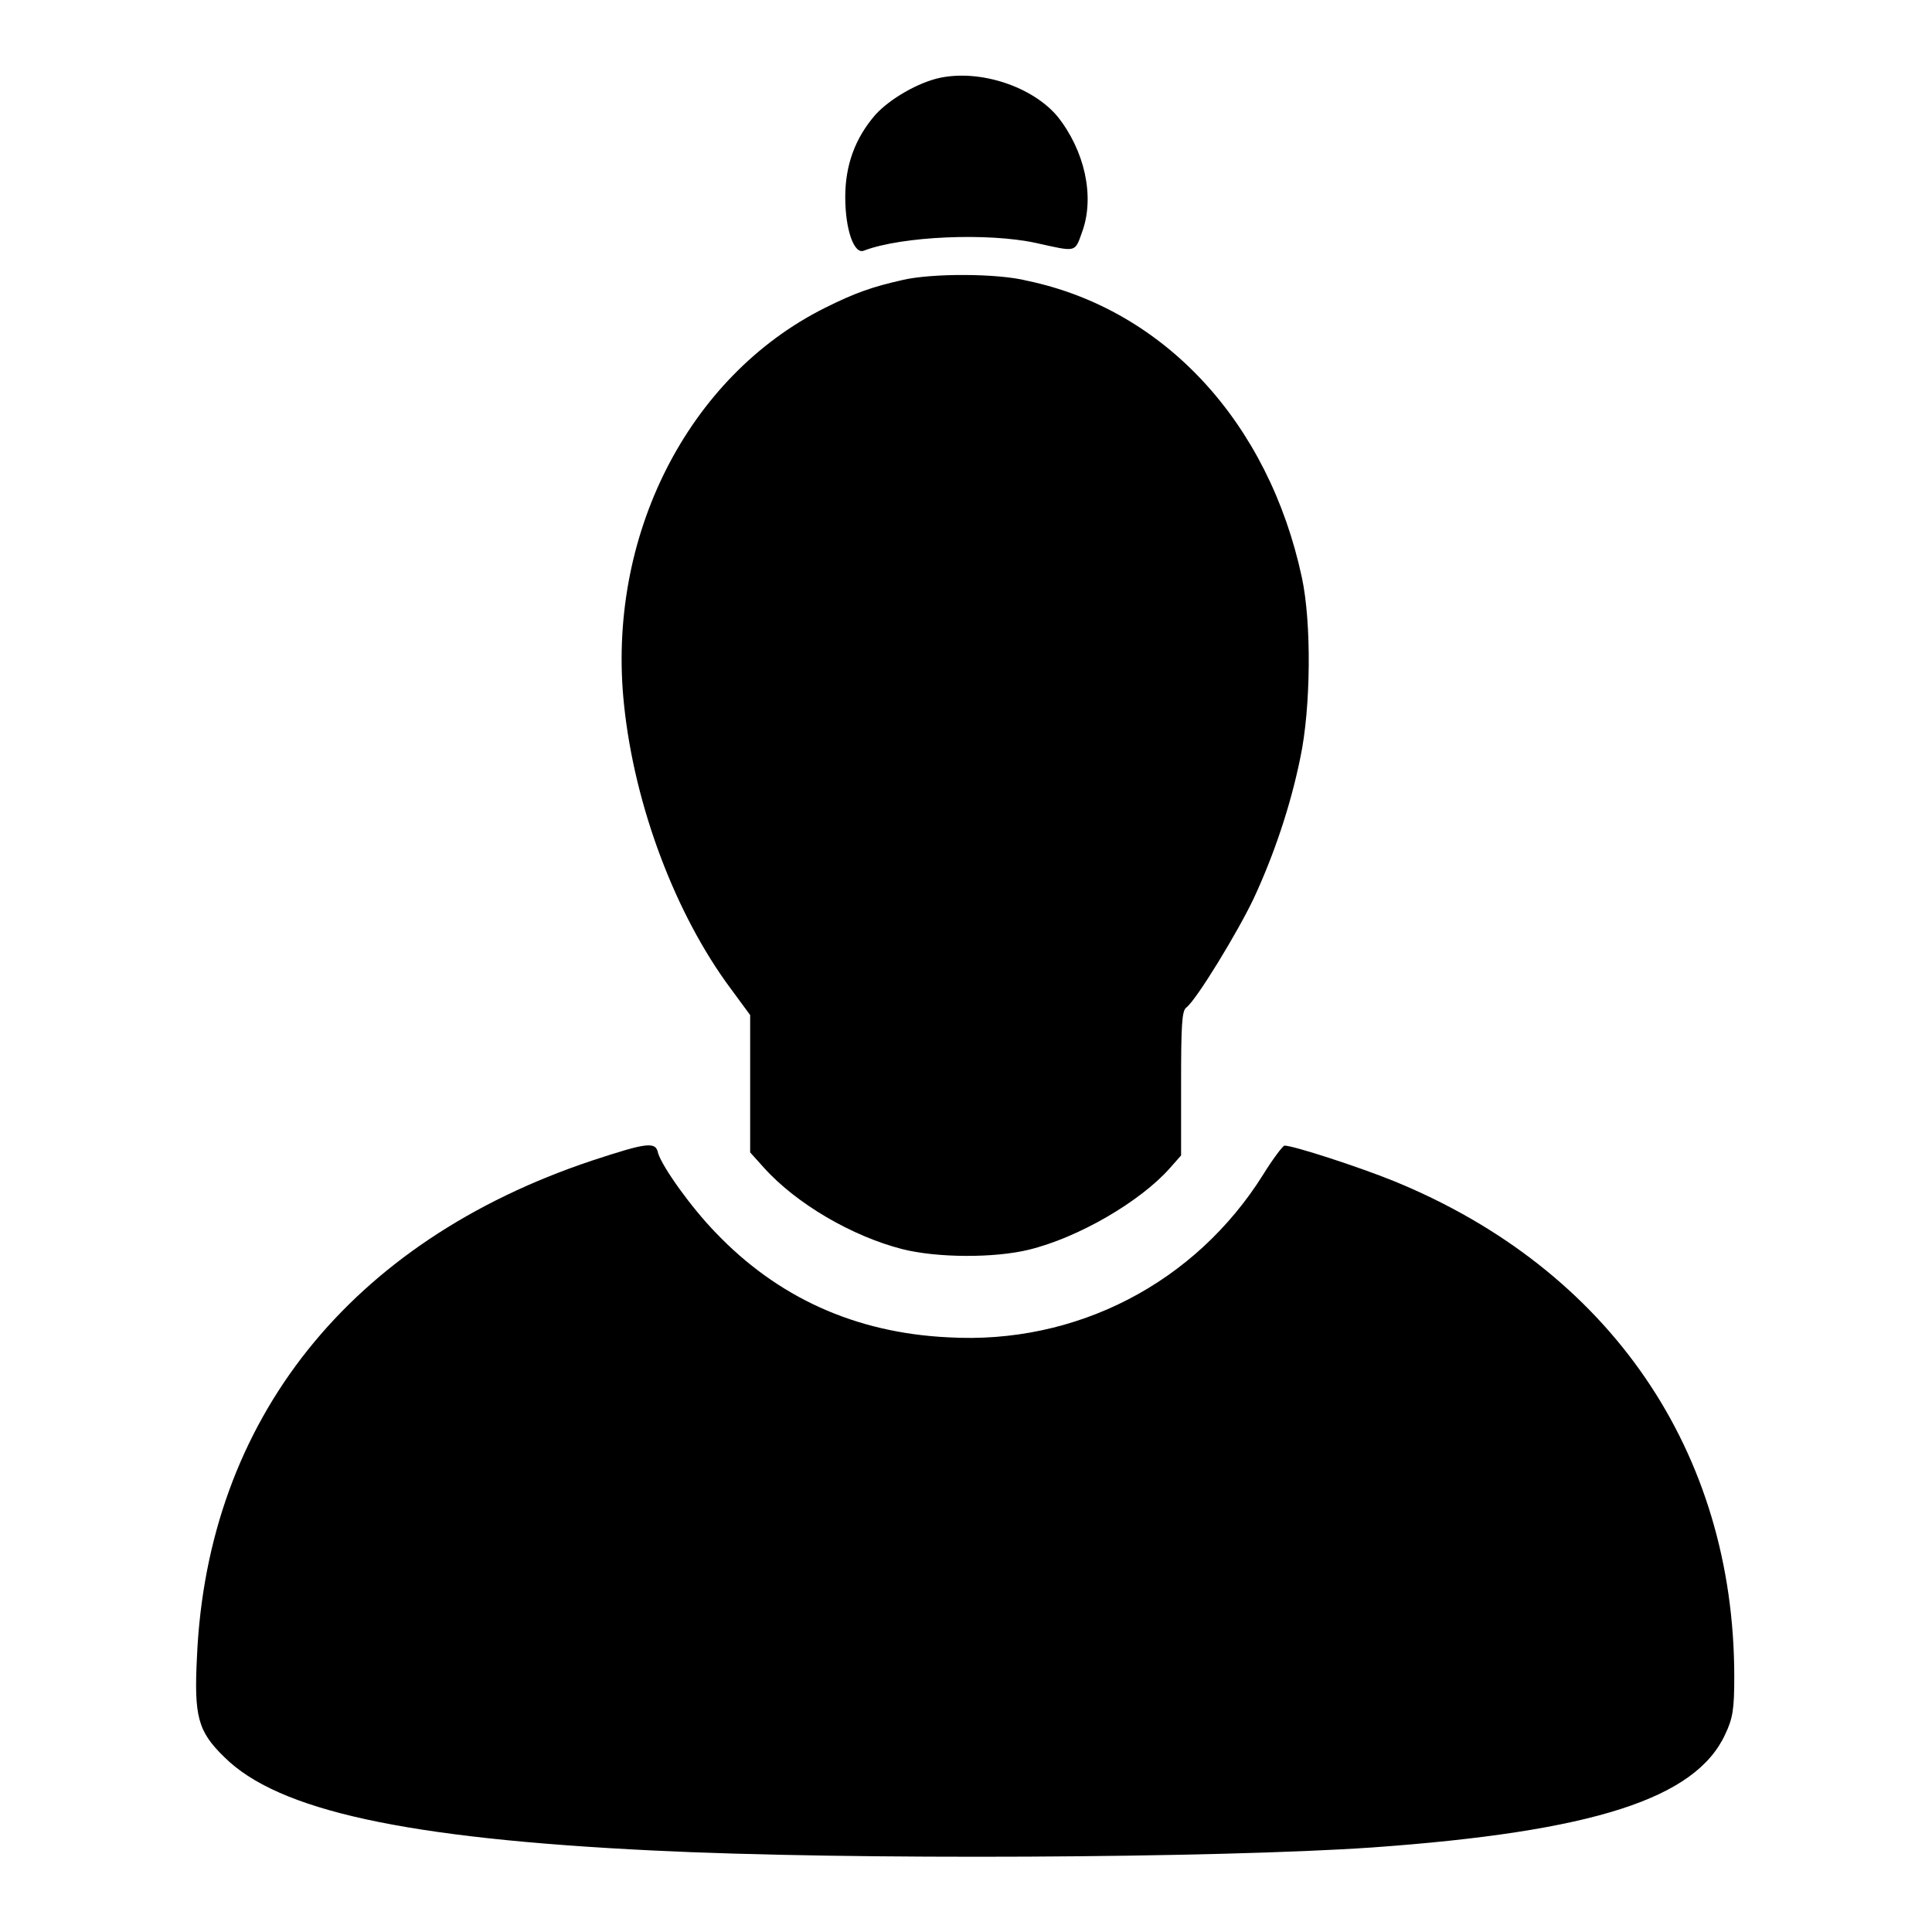 <?xml version="1.0" encoding="utf-8"?>
<!-- Svg Vector Icons : http://www.onlinewebfonts.com/icon -->
<!DOCTYPE svg PUBLIC "-//W3C//DTD SVG 1.1//EN" "http://www.w3.org/Graphics/SVG/1.1/DTD/svg11.dtd">
<svg version="1.1" xmlns="http://www.w3.org/2000/svg" xmlns:xlink="http://www.w3.org/1999/xlink" x="0px" y="0px" viewBox="0 0 256 256" enable-background="new 0 0 256 256" xml:space="preserve">
<g><g><g><path fill="#000000" d="M124.6,10.3c-2.9,0.6-6.7,2.8-8.6,4.9c-2.7,3.1-4,6.7-4,10.9c0,4.4,1.2,7.7,2.5,7.1c5-1.9,16.4-2.4,22.8-1c5.4,1.2,5.1,1.3,6.1-1.5c1.7-4.7,0.3-10.8-3.3-15.3C136.8,11.5,130,9.2,124.6,10.3z"/><path fill="#000000" d="M119.6,37.1c-4,0.9-6.3,1.7-10.3,3.7c-18.2,9.1-29,30.4-26.6,52.7c1.4,13.3,6.8,27.7,14.2,37.6l2.5,3.4v9.1v9.1l1.8,2c4.3,4.8,11.7,9.1,18.3,10.8c4.7,1.2,12.3,1.2,16.8,0.1c6.6-1.6,14.8-6.4,18.7-10.8l1.5-1.7v-9.5c0-7.7,0.1-9.7,0.7-10.1c1.4-1.1,6.8-10,8.9-14.4c2.7-5.8,4.9-12.3,6.2-18.7c1.4-6.6,1.5-17.9,0.2-23.9c-4.4-20.5-18.2-35.5-36.4-39.3C132.2,36.2,123.4,36.2,119.6,37.1z"/><path fill="#000000" d="M78.4,153.8c-32,10.7-50.9,34.3-52.3,65.7c-0.4,7.9,0.1,9.9,3.6,13.3c7.1,7.1,24,10.8,56.8,12.4c26.1,1.3,74.9,1,95.3-0.4c29.4-2.1,42.9-6.5,46.8-15c1-2.1,1.2-3.3,1.2-7.6c0-29.9-16.5-54-45.1-65.7c-4.7-1.9-13.3-4.7-14.5-4.7c-0.2,0-1.5,1.7-2.8,3.8c-9,14.4-24.8,22.6-41.8,21.6c-12.3-0.6-22.6-5.3-30.8-13.9c-3.2-3.3-7-8.6-7.6-10.5C86.9,151.2,85.7,151.4,78.4,153.8z"/></g></g></g>
</svg>